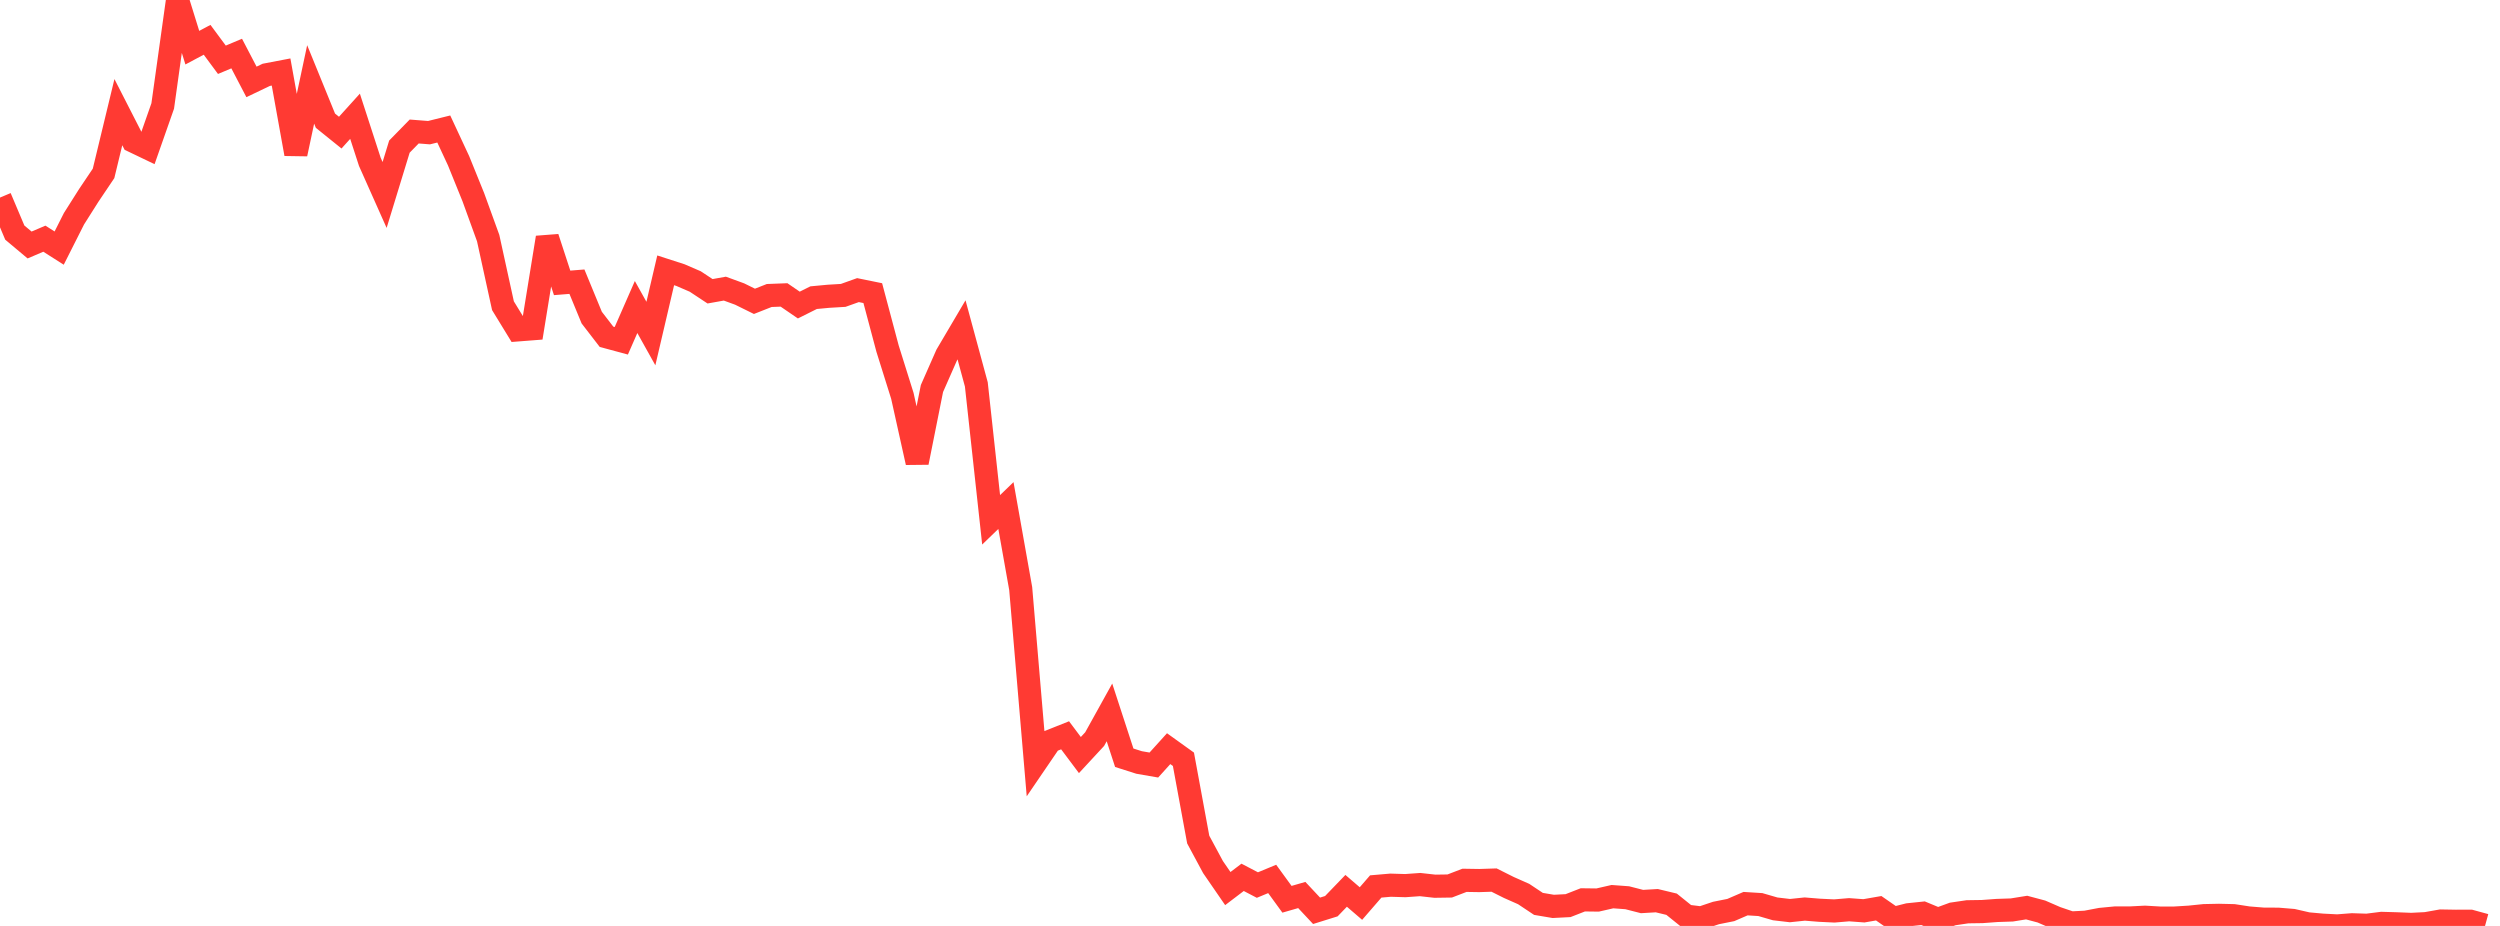 <?xml version="1.0" standalone="no"?>
<!DOCTYPE svg PUBLIC "-//W3C//DTD SVG 1.1//EN" "http://www.w3.org/Graphics/SVG/1.1/DTD/svg11.dtd">

<svg width="135" height="50" viewBox="0 0 135 50" preserveAspectRatio="none" 
  xmlns="http://www.w3.org/2000/svg"
  xmlns:xlink="http://www.w3.org/1999/xlink">


<polyline points="0.0, 10.669 0.799, 12.56 1.598, 13.23 2.396, 12.889 3.195, 13.397 3.994, 11.813 4.793, 10.551 5.592, 9.363 6.391, 6.056 7.189, 7.617 7.988, 8 8.787, 5.722 9.586, 0.0 10.385, 2.574 11.183, 2.149 11.982, 3.228 12.781, 2.892 13.58, 4.423 14.379, 4.041 15.178, 3.888 15.976, 8.313 16.775, 4.558 17.574, 6.518 18.373, 7.162 19.172, 6.278 19.97, 8.737 20.769, 10.529 21.568, 7.918 22.367, 7.101 23.166, 7.164 23.964, 6.966 24.763, 8.682 25.562, 10.655 26.361, 12.858 27.16, 16.509 27.959, 17.814 28.757, 17.752 29.556, 12.829 30.355, 15.275 31.154, 15.211 31.953, 17.15 32.751, 18.186 33.55, 18.402 34.349, 16.579 35.148, 18.012 35.947, 14.598 36.746, 14.856 37.544, 15.201 38.343, 15.729 39.142, 15.586 39.941, 15.878 40.74, 16.272 41.538, 15.957 42.337, 15.926 43.136, 16.473 43.935, 16.074 44.734, 15.999 45.533, 15.951 46.331, 15.666 47.13, 15.829 47.929, 18.829 48.728, 21.377 49.527, 24.975 50.325, 20.981 51.124, 19.167 51.923, 17.812 52.722, 20.758 53.521, 28.07 54.32, 27.299 55.118, 31.784 55.917, 41.196 56.716, 40.025 57.515, 39.706 58.314, 40.773 59.112, 39.911 59.911, 38.47 60.71, 40.918 61.509, 41.173 62.308, 41.312 63.107, 40.428 63.905, 41.001 64.704, 45.337 65.503, 46.822 66.302, 47.983 67.101, 47.376 67.899, 47.793 68.698, 47.462 69.497, 48.561 70.296, 48.33 71.095, 49.183 71.893, 48.934 72.692, 48.105 73.491, 48.791 74.29, 47.869 75.089, 47.8 75.888, 47.824 76.686, 47.767 77.485, 47.856 78.284, 47.844 79.083, 47.537 79.882, 47.55 80.68, 47.524 81.479, 47.924 82.278, 48.278 83.077, 48.81 83.876, 48.945 84.675, 48.904 85.473, 48.592 86.272, 48.602 87.071, 48.419 87.87, 48.478 88.669, 48.683 89.467, 48.636 90.266, 48.828 91.065, 49.471 91.864, 49.57 92.663, 49.302 93.462, 49.142 94.26, 48.797 95.059, 48.847 95.858, 49.079 96.657, 49.173 97.456, 49.089 98.254, 49.154 99.053, 49.192 99.852, 49.125 100.651, 49.184 101.45, 49.045 102.249, 49.599 103.047, 49.397 103.846, 49.314 104.645, 49.646 105.444, 49.354 106.243, 49.236 107.041, 49.224 107.84, 49.165 108.639, 49.138 109.438, 49.009 110.237, 49.222 111.036, 49.569 111.834, 49.84 112.633, 49.799 113.432, 49.647 114.231, 49.57 115.03, 49.571 115.828, 49.53 116.627, 49.576 117.426, 49.576 118.225, 49.527 119.024, 49.445 119.822, 49.428 120.621, 49.447 121.42, 49.57 122.219, 49.634 123.018, 49.638 123.817, 49.704 124.615, 49.887 125.414, 49.959 126.213, 50.0 127.012, 49.938 127.811, 49.964 128.609, 49.863 129.408, 49.886 130.207, 49.918 131.006, 49.877 131.805, 49.735 132.604, 49.749 133.402, 49.746 134.201, 49.965" fill="none" stroke="#ff3a33" stroke-width="1.25"/>

</svg>